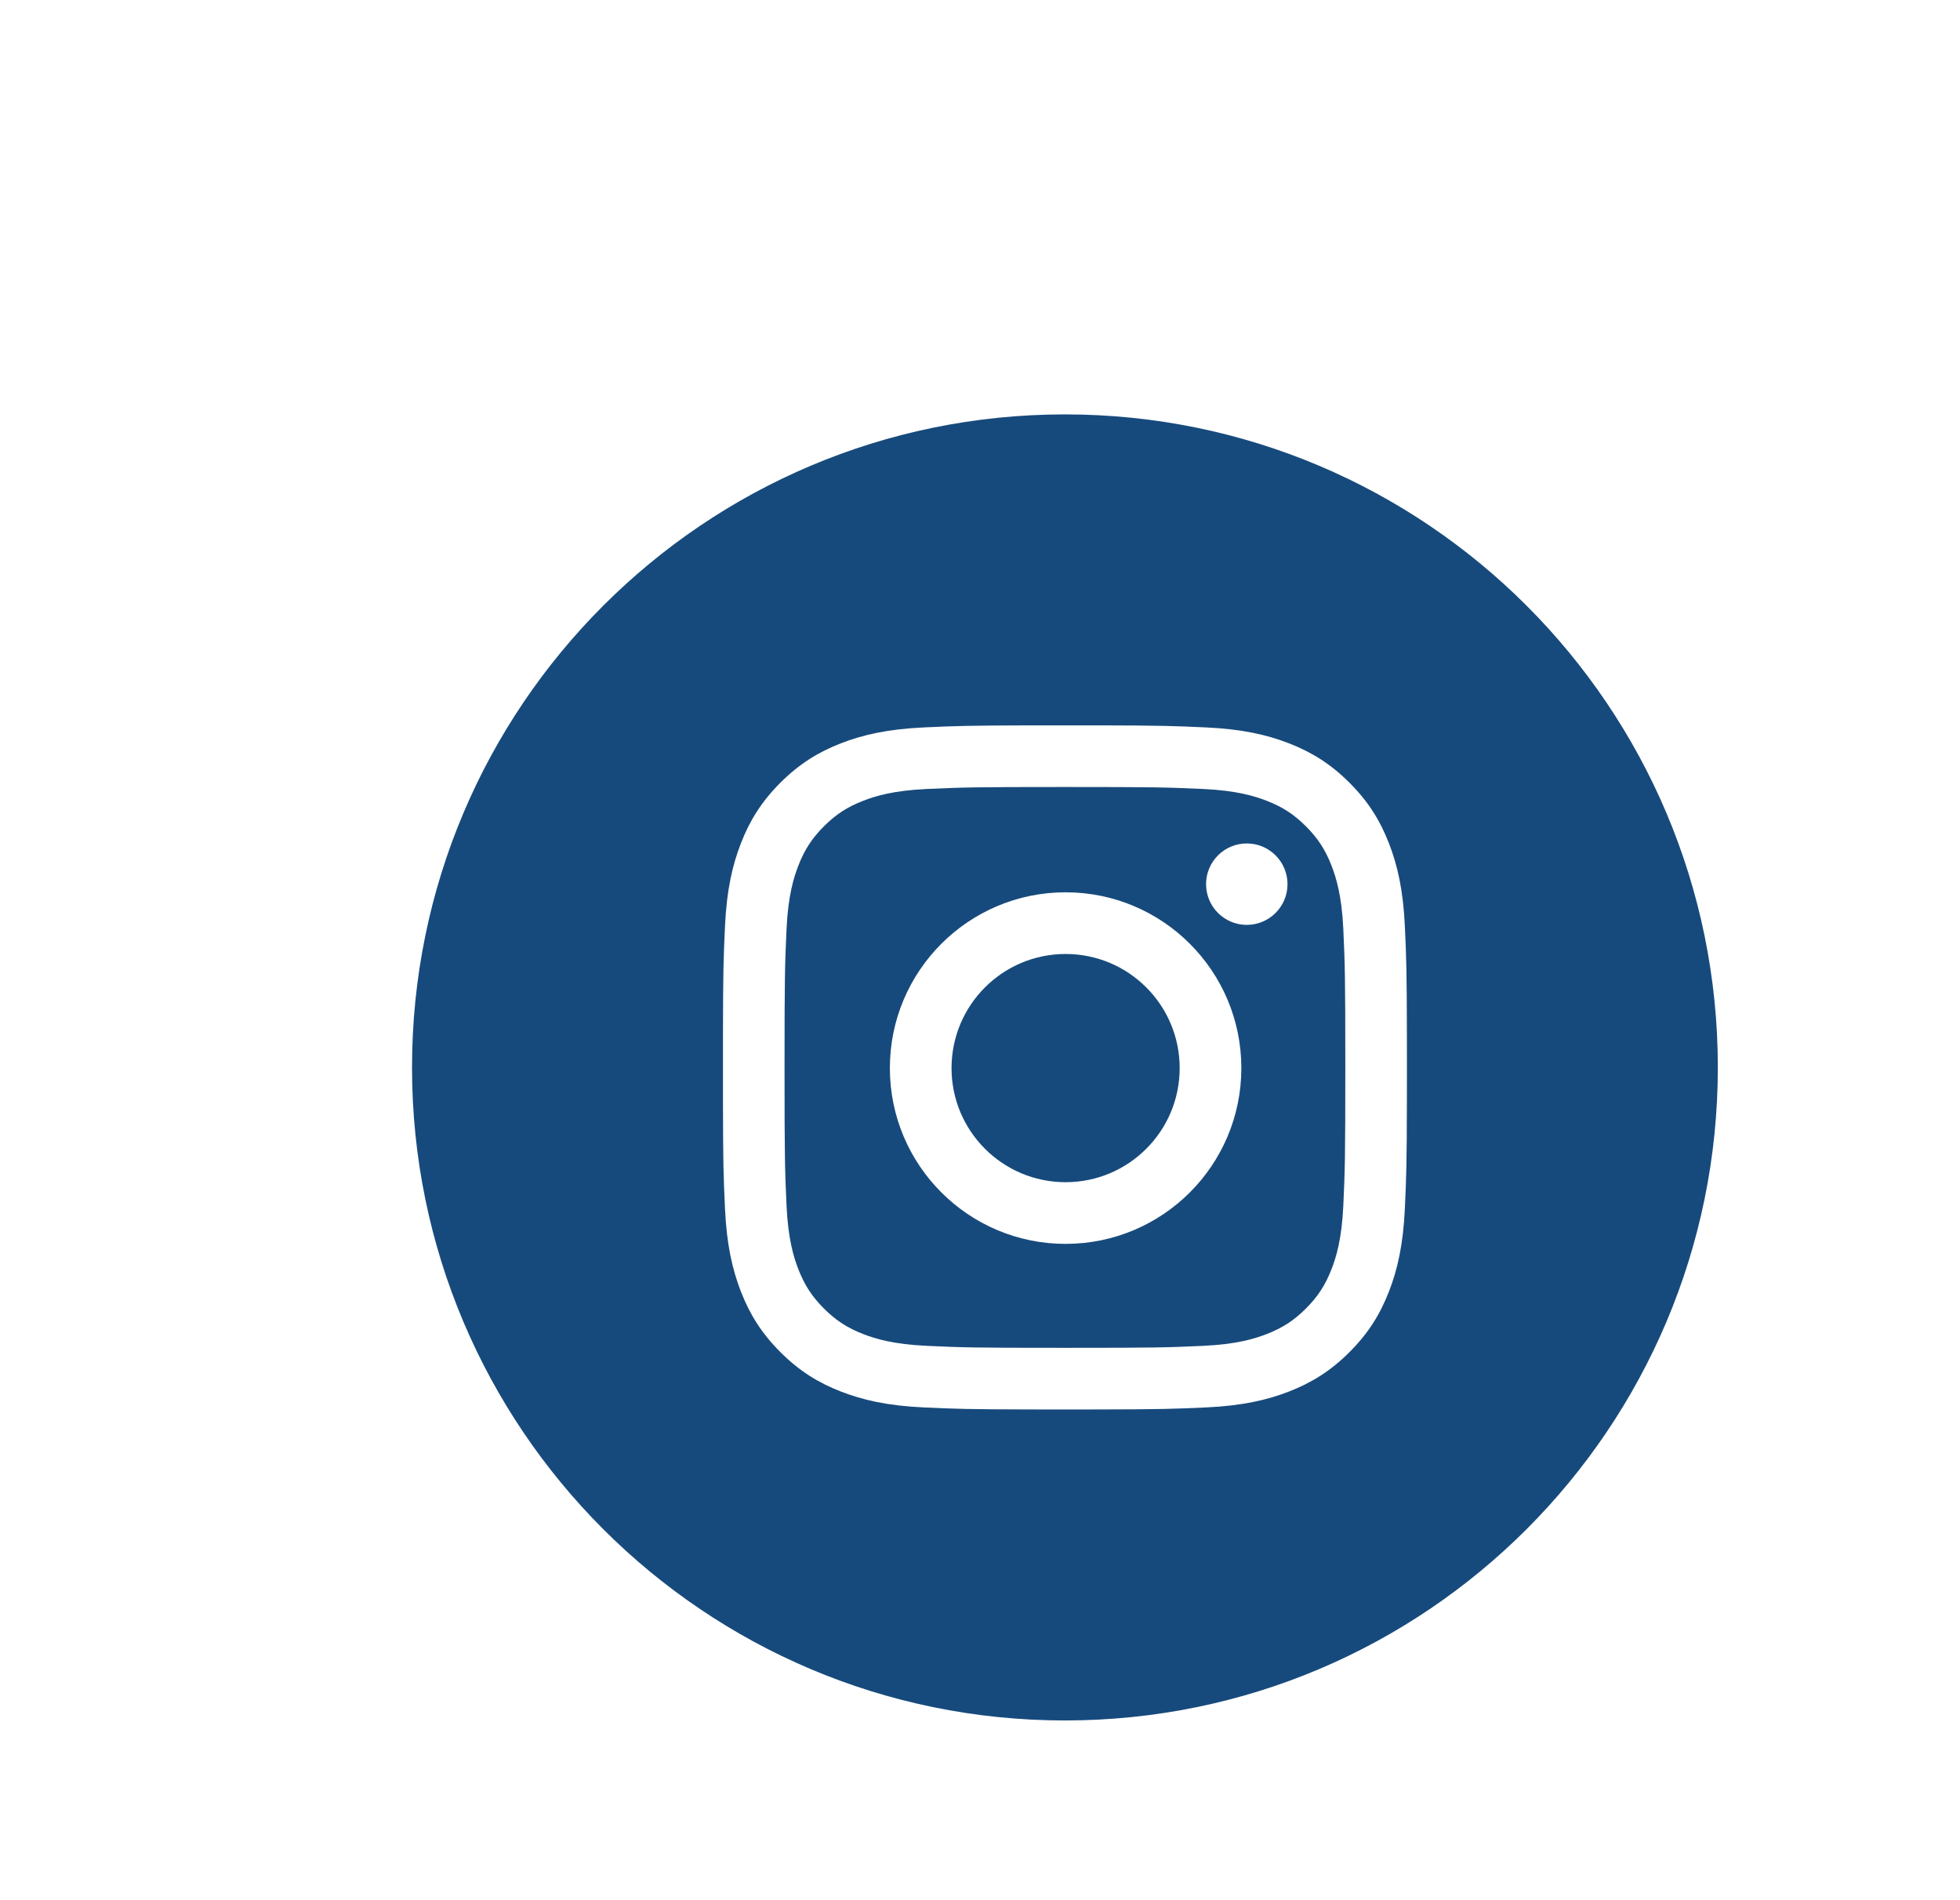 <svg width="65" height="63" viewBox="0 0 65 63" fill="none" xmlns="http://www.w3.org/2000/svg">
<g clip-path="url(#clip0_429_382)" filter="url(#filter0_d_429_382)">
<g clip-path="url(#clip1_429_382)">
<path d="M35.316 53.045C47.275 53.045 56.969 43.351 56.969 31.393C56.969 19.434 47.275 9.74 35.316 9.74C23.358 9.74 13.664 19.434 13.664 31.393C13.664 43.351 23.358 53.045 35.316 53.045Z" fill="#174A7C"/>
<path fill-rule="evenodd" clip-rule="evenodd" d="M35.316 22.094C38.345 22.094 38.704 22.106 39.9 22.16C41.005 22.211 41.606 22.395 42.006 22.551C42.535 22.756 42.913 23.002 43.31 23.399C43.706 23.796 43.952 24.174 44.158 24.703C44.313 25.103 44.498 25.703 44.549 26.809C44.603 28.005 44.615 28.364 44.615 31.392C44.615 34.421 44.603 34.779 44.549 35.975C44.498 37.081 44.313 37.682 44.158 38.081C43.952 38.611 43.706 38.989 43.31 39.385C42.913 39.782 42.535 40.028 42.006 40.234C41.606 40.389 41.005 40.574 39.9 40.624C38.704 40.679 38.345 40.69 35.316 40.69C32.288 40.69 31.929 40.679 30.733 40.624C29.628 40.574 29.027 40.389 28.628 40.234C28.098 40.028 27.72 39.782 27.323 39.385C26.927 38.989 26.681 38.611 26.475 38.081C26.32 37.682 26.135 37.081 26.084 35.975C26.03 34.779 26.018 34.421 26.018 31.392C26.018 28.364 26.03 28.005 26.084 26.809C26.135 25.703 26.32 25.103 26.475 24.703C26.681 24.174 26.927 23.796 27.323 23.399C27.72 23.002 28.098 22.756 28.628 22.551C29.027 22.395 29.628 22.211 30.733 22.16C31.929 22.106 32.288 22.094 35.316 22.094ZM36.447 20.051C38.519 20.055 38.95 20.071 39.993 20.119C41.2 20.174 42.024 20.366 42.746 20.646C43.492 20.936 44.124 21.324 44.755 21.954C45.385 22.585 45.773 23.217 46.063 23.963C46.343 24.684 46.535 25.509 46.59 26.716C46.638 27.759 46.654 28.19 46.657 30.262L46.658 31.083L46.658 31.392C46.658 31.498 46.658 31.602 46.658 31.701L46.657 32.522C46.654 34.595 46.638 35.026 46.59 36.068C46.535 37.276 46.343 38.1 46.063 38.822C45.773 39.567 45.385 40.2 44.755 40.83C44.124 41.461 43.492 41.849 42.746 42.139C42.024 42.419 41.2 42.611 39.993 42.666C38.95 42.713 38.519 42.73 36.447 42.733L35.626 42.734L35.316 42.734C35.21 42.734 35.107 42.734 35.007 42.734L34.187 42.733C32.114 42.73 31.683 42.713 30.64 42.666C29.433 42.611 28.609 42.419 27.887 42.139C27.141 41.849 26.509 41.461 25.878 40.83C25.248 40.2 24.86 39.567 24.57 38.822C24.29 38.1 24.098 37.276 24.043 36.068C23.995 35.026 23.979 34.595 23.976 32.522V30.262C23.979 28.19 23.995 27.759 24.043 26.716C24.098 25.509 24.29 24.684 24.57 23.963C24.86 23.217 25.248 22.585 25.878 21.954C26.509 21.324 27.141 20.936 27.887 20.646C28.609 20.366 29.433 20.174 30.64 20.119C31.683 20.071 32.114 20.055 34.187 20.051H36.447ZM35.339 25.586C32.12 25.586 29.511 28.196 29.511 31.415C29.511 34.634 32.12 37.243 35.339 37.243C38.558 37.243 41.167 34.634 41.167 31.415C41.167 28.196 38.558 25.586 35.339 25.586ZM35.339 27.631C37.428 27.631 39.122 29.325 39.122 31.415C39.122 33.504 37.428 35.198 35.339 35.198C33.25 35.198 31.556 33.504 31.556 31.415C31.556 29.325 33.25 27.631 35.339 27.631ZM41.347 23.966C40.602 23.966 39.997 24.57 39.997 25.316C39.997 26.062 40.602 26.666 41.347 26.666C42.093 26.666 42.698 26.062 42.698 25.316C42.698 24.57 42.093 23.966 41.347 23.966Z" fill="white"/>
</g>
</g>
<defs>
<filter id="filter0_d_429_382" x="0" y="0" width="69" height="69" filterUnits="userSpaceOnUse" color-interpolation-filters="sRGB">
<feFlood flood-opacity="0" result="BackgroundImageFix"/>
<feColorMatrix in="SourceAlpha" type="matrix" values="0 0 0 0 0 0 0 0 0 0 0 0 0 0 0 0 0 0 127 0" result="hardAlpha"/>
<feOffset dy="4"/>
<feGaussianBlur stdDeviation="2"/>
<feComposite in2="hardAlpha" operator="out"/>
<feColorMatrix type="matrix" values="0 0 0 0 0 0 0 0 0 0 0 0 0 0 0 0 0 0 0.25 0"/>
<feBlend mode="normal" in2="BackgroundImageFix" result="effect1_dropShadow_429_382"/>
<feBlend mode="normal" in="SourceGraphic" in2="effect1_dropShadow_429_382" result="shape"/>
</filter>
<clipPath id="clip0_429_382">
<rect width="61" height="61" fill="white" transform="translate(4)"/>
</clipPath>
<clipPath id="clip1_429_382">
<rect width="45.367" height="45.367" fill="white" transform="translate(12.633 8.709)"/>
</clipPath>
</defs>
</svg>
